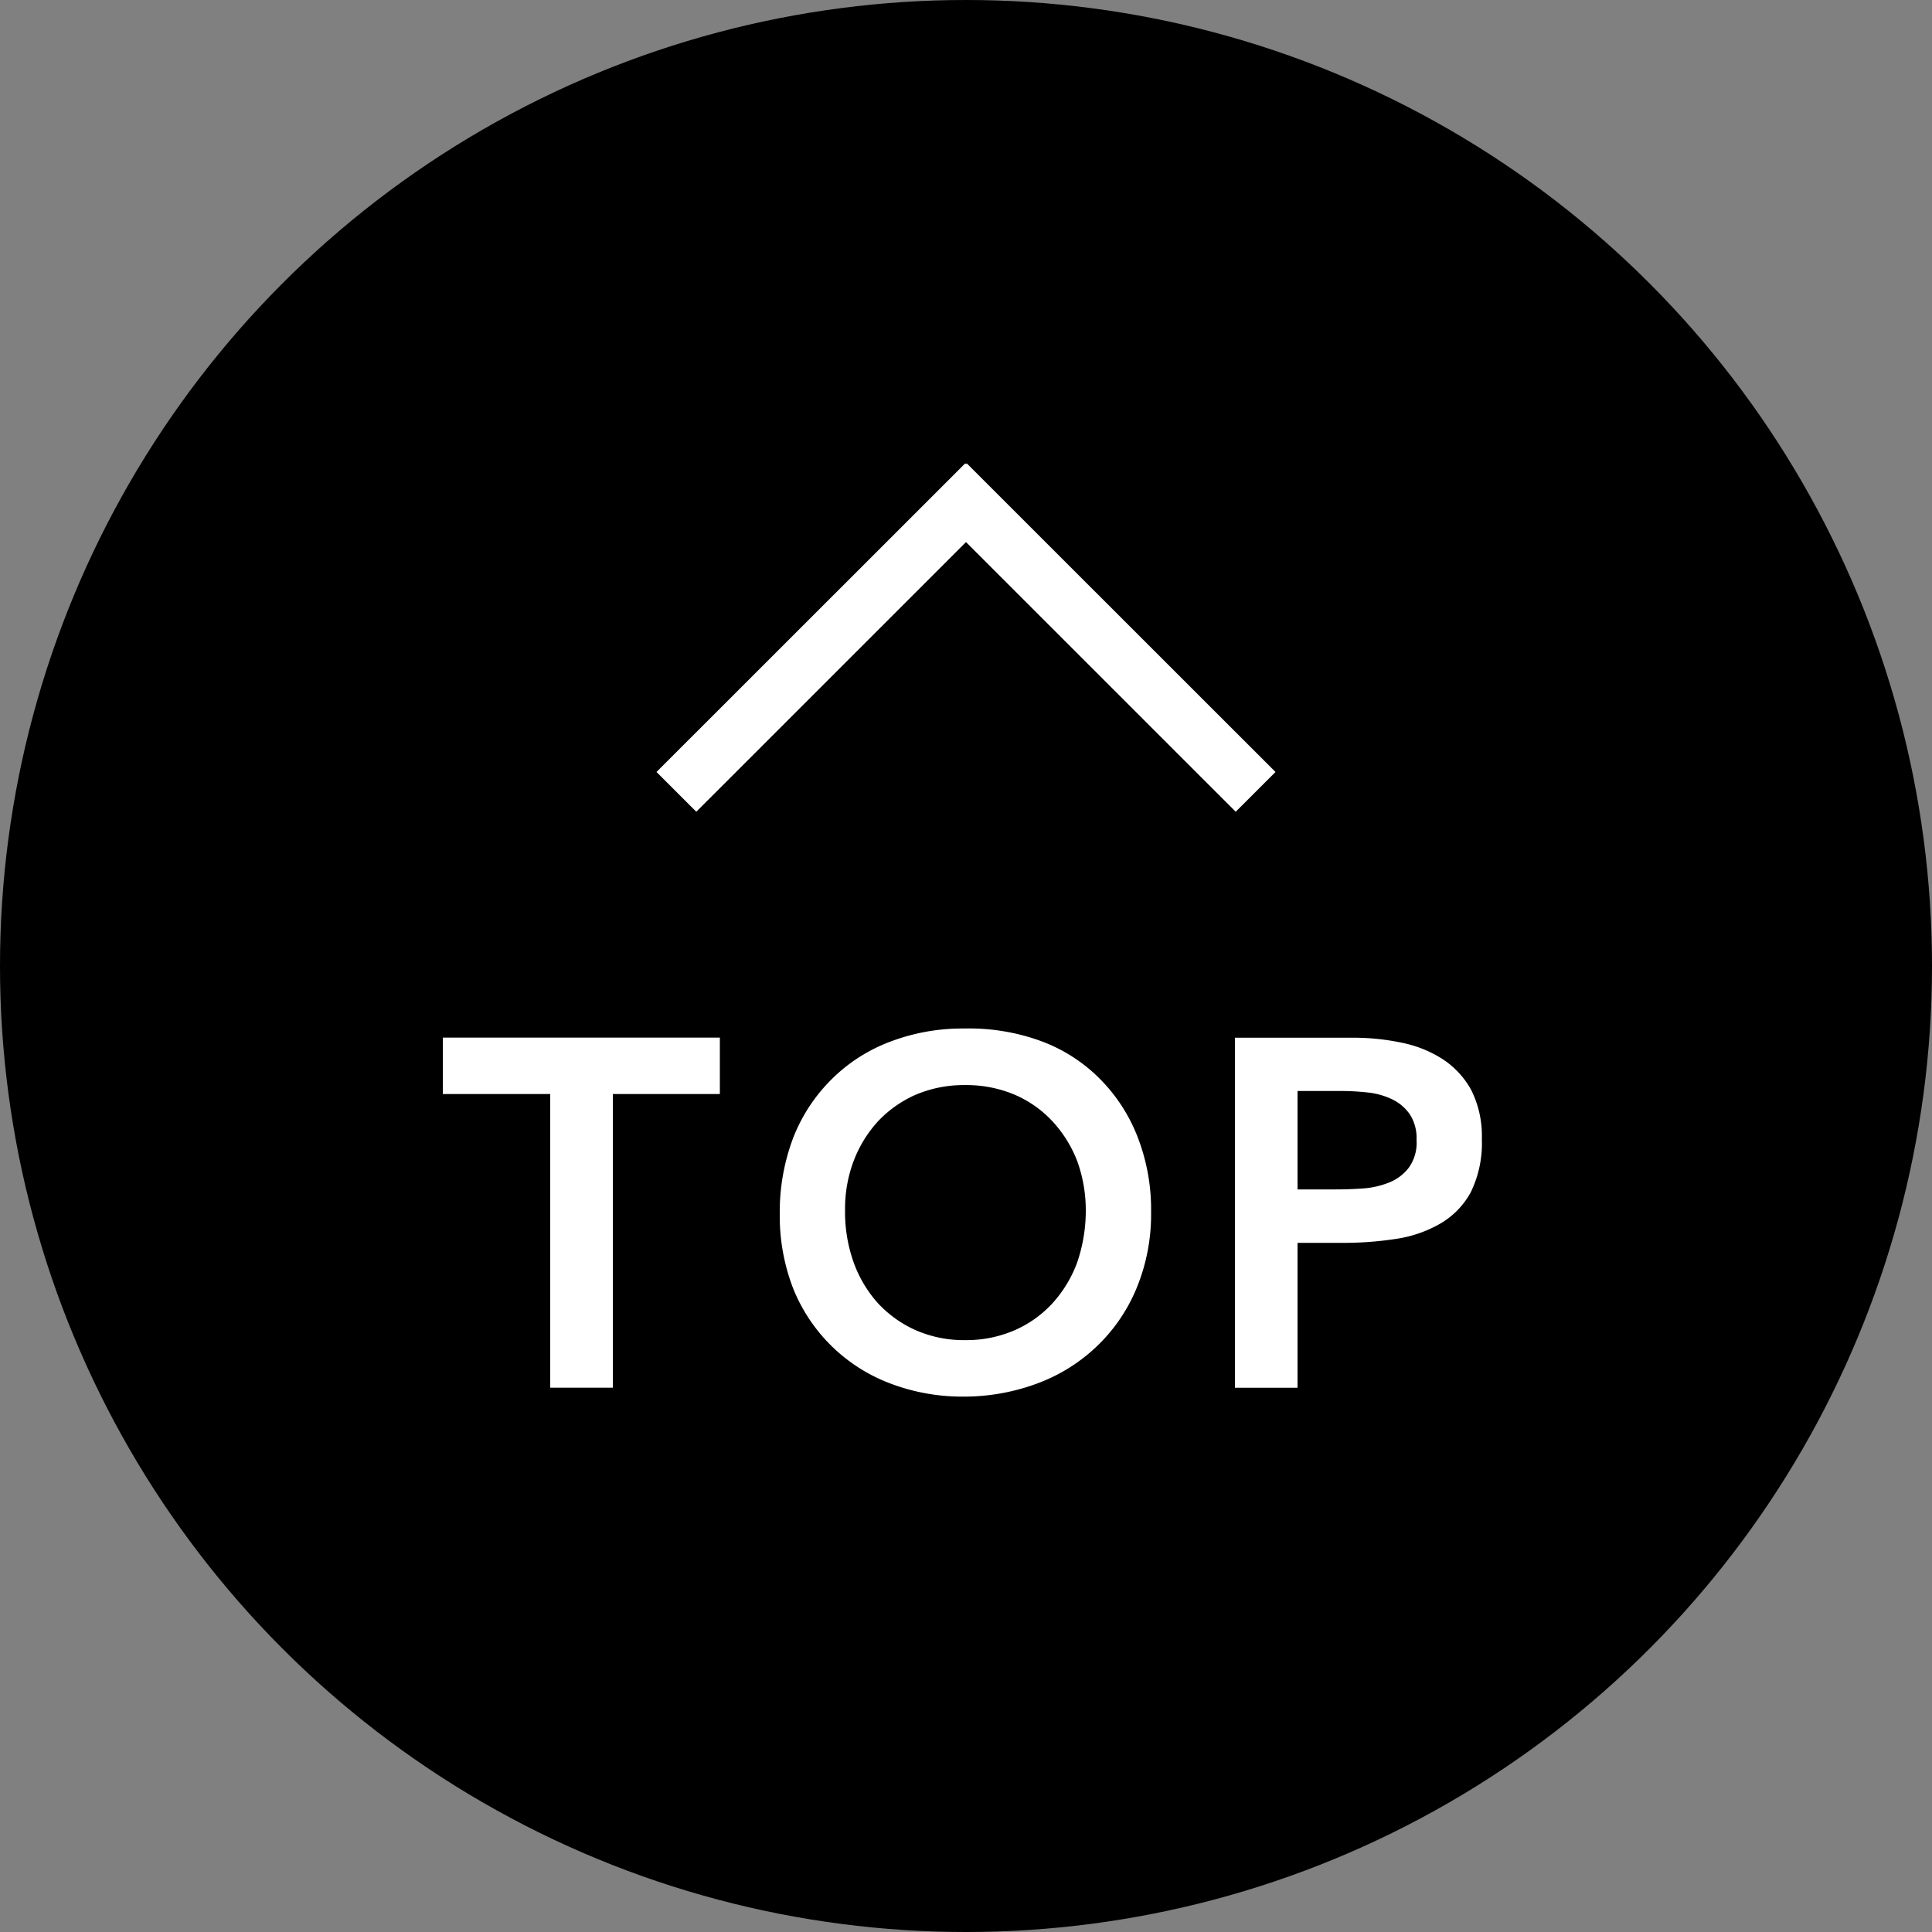 <svg id="pagetop" xmlns="http://www.w3.org/2000/svg" width="50" height="50" viewBox="0 0 50 50">
  <rect x="0" y="0" width="50" height="50" fill="#808080" stroke="none"/>
  <defs>
    <style>
      .cls-1 {
        fill: #000;
      }

      .cls-2 {
        fill: #fff;
        fill-rule: evenodd;
      }
    </style>
  </defs>
  <circle id="space" class="cls-1" cx="25" cy="25" r="25"/>
  <path id="top" class="cls-2" d="M1284.24,760.913h1.62v-7.6h2.77v-1.459h-7.17v1.459h2.78v7.6Zm6.29-2.56a4.363,4.363,0,0,0,2.51,2.451,5.246,5.246,0,0,0,1.92.34,5.435,5.435,0,0,0,1.95-.365,4.476,4.476,0,0,0,1.52-.979,4.407,4.407,0,0,0,1-1.5,5.009,5.009,0,0,0,.36-1.933,5.179,5.179,0,0,0-.36-1.971,4.371,4.371,0,0,0-1-1.51,4.18,4.18,0,0,0-1.52-.954,5.409,5.409,0,0,0-1.95-.314,5.246,5.246,0,0,0-1.92.34,4.274,4.274,0,0,0-1.51.966,4.363,4.363,0,0,0-1,1.517,5.427,5.427,0,0,0-.35,1.977A5.2,5.2,0,0,0,1290.53,758.353Zm1.56-3.3a3.2,3.2,0,0,1,.63-1.031,3,3,0,0,1,.98-0.691,3.177,3.177,0,0,1,1.28-.249,3.211,3.211,0,0,1,1.28.249,2.9,2.9,0,0,1,.98.691,3.223,3.223,0,0,1,.64,1.031,3.746,3.746,0,0,1,.22,1.267,4.134,4.134,0,0,1-.22,1.344,3.22,3.22,0,0,1-.64,1.062,2.9,2.9,0,0,1-.98.7,3.13,3.13,0,0,1-1.28.256,3.1,3.1,0,0,1-1.28-.256,3.006,3.006,0,0,1-.98-0.7,3.2,3.2,0,0,1-.63-1.062,3.884,3.884,0,0,1-.22-1.344A3.516,3.516,0,0,1,1292.09,755.051Zm9.87,5.862h1.62v-3.75h1.15a8.9,8.9,0,0,0,1.38-.1,3.241,3.241,0,0,0,1.15-.39,2.1,2.1,0,0,0,.8-0.813,2.889,2.889,0,0,0,.29-1.382,2.653,2.653,0,0,0-.27-1.261,2.238,2.238,0,0,0-.74-0.806,3.082,3.082,0,0,0-1.07-.429,6.049,6.049,0,0,0-1.26-.128h-3.05v9.062Zm1.62-5.133v-2.547h1.15a6.2,6.2,0,0,1,.67.039,1.919,1.919,0,0,1,.62.172,1.179,1.179,0,0,1,.46.384,1.129,1.129,0,0,1,.18.672,1.1,1.1,0,0,1-.2.717,1.185,1.185,0,0,1-.51.384,2.205,2.205,0,0,1-.68.154q-0.375.026-.72,0.025h-0.97Z" transform="translate(-1270 -725)"/>
  <path id="arrow" class="cls-2" d="M1303.01,744.979l-1.03,1.029-6.98-6.979-6.98,6.979-1.03-1.029,7.99-7.987,0.02,0.021,0.02-.021Z" transform="translate(-1270 -725)"/>
</svg>
